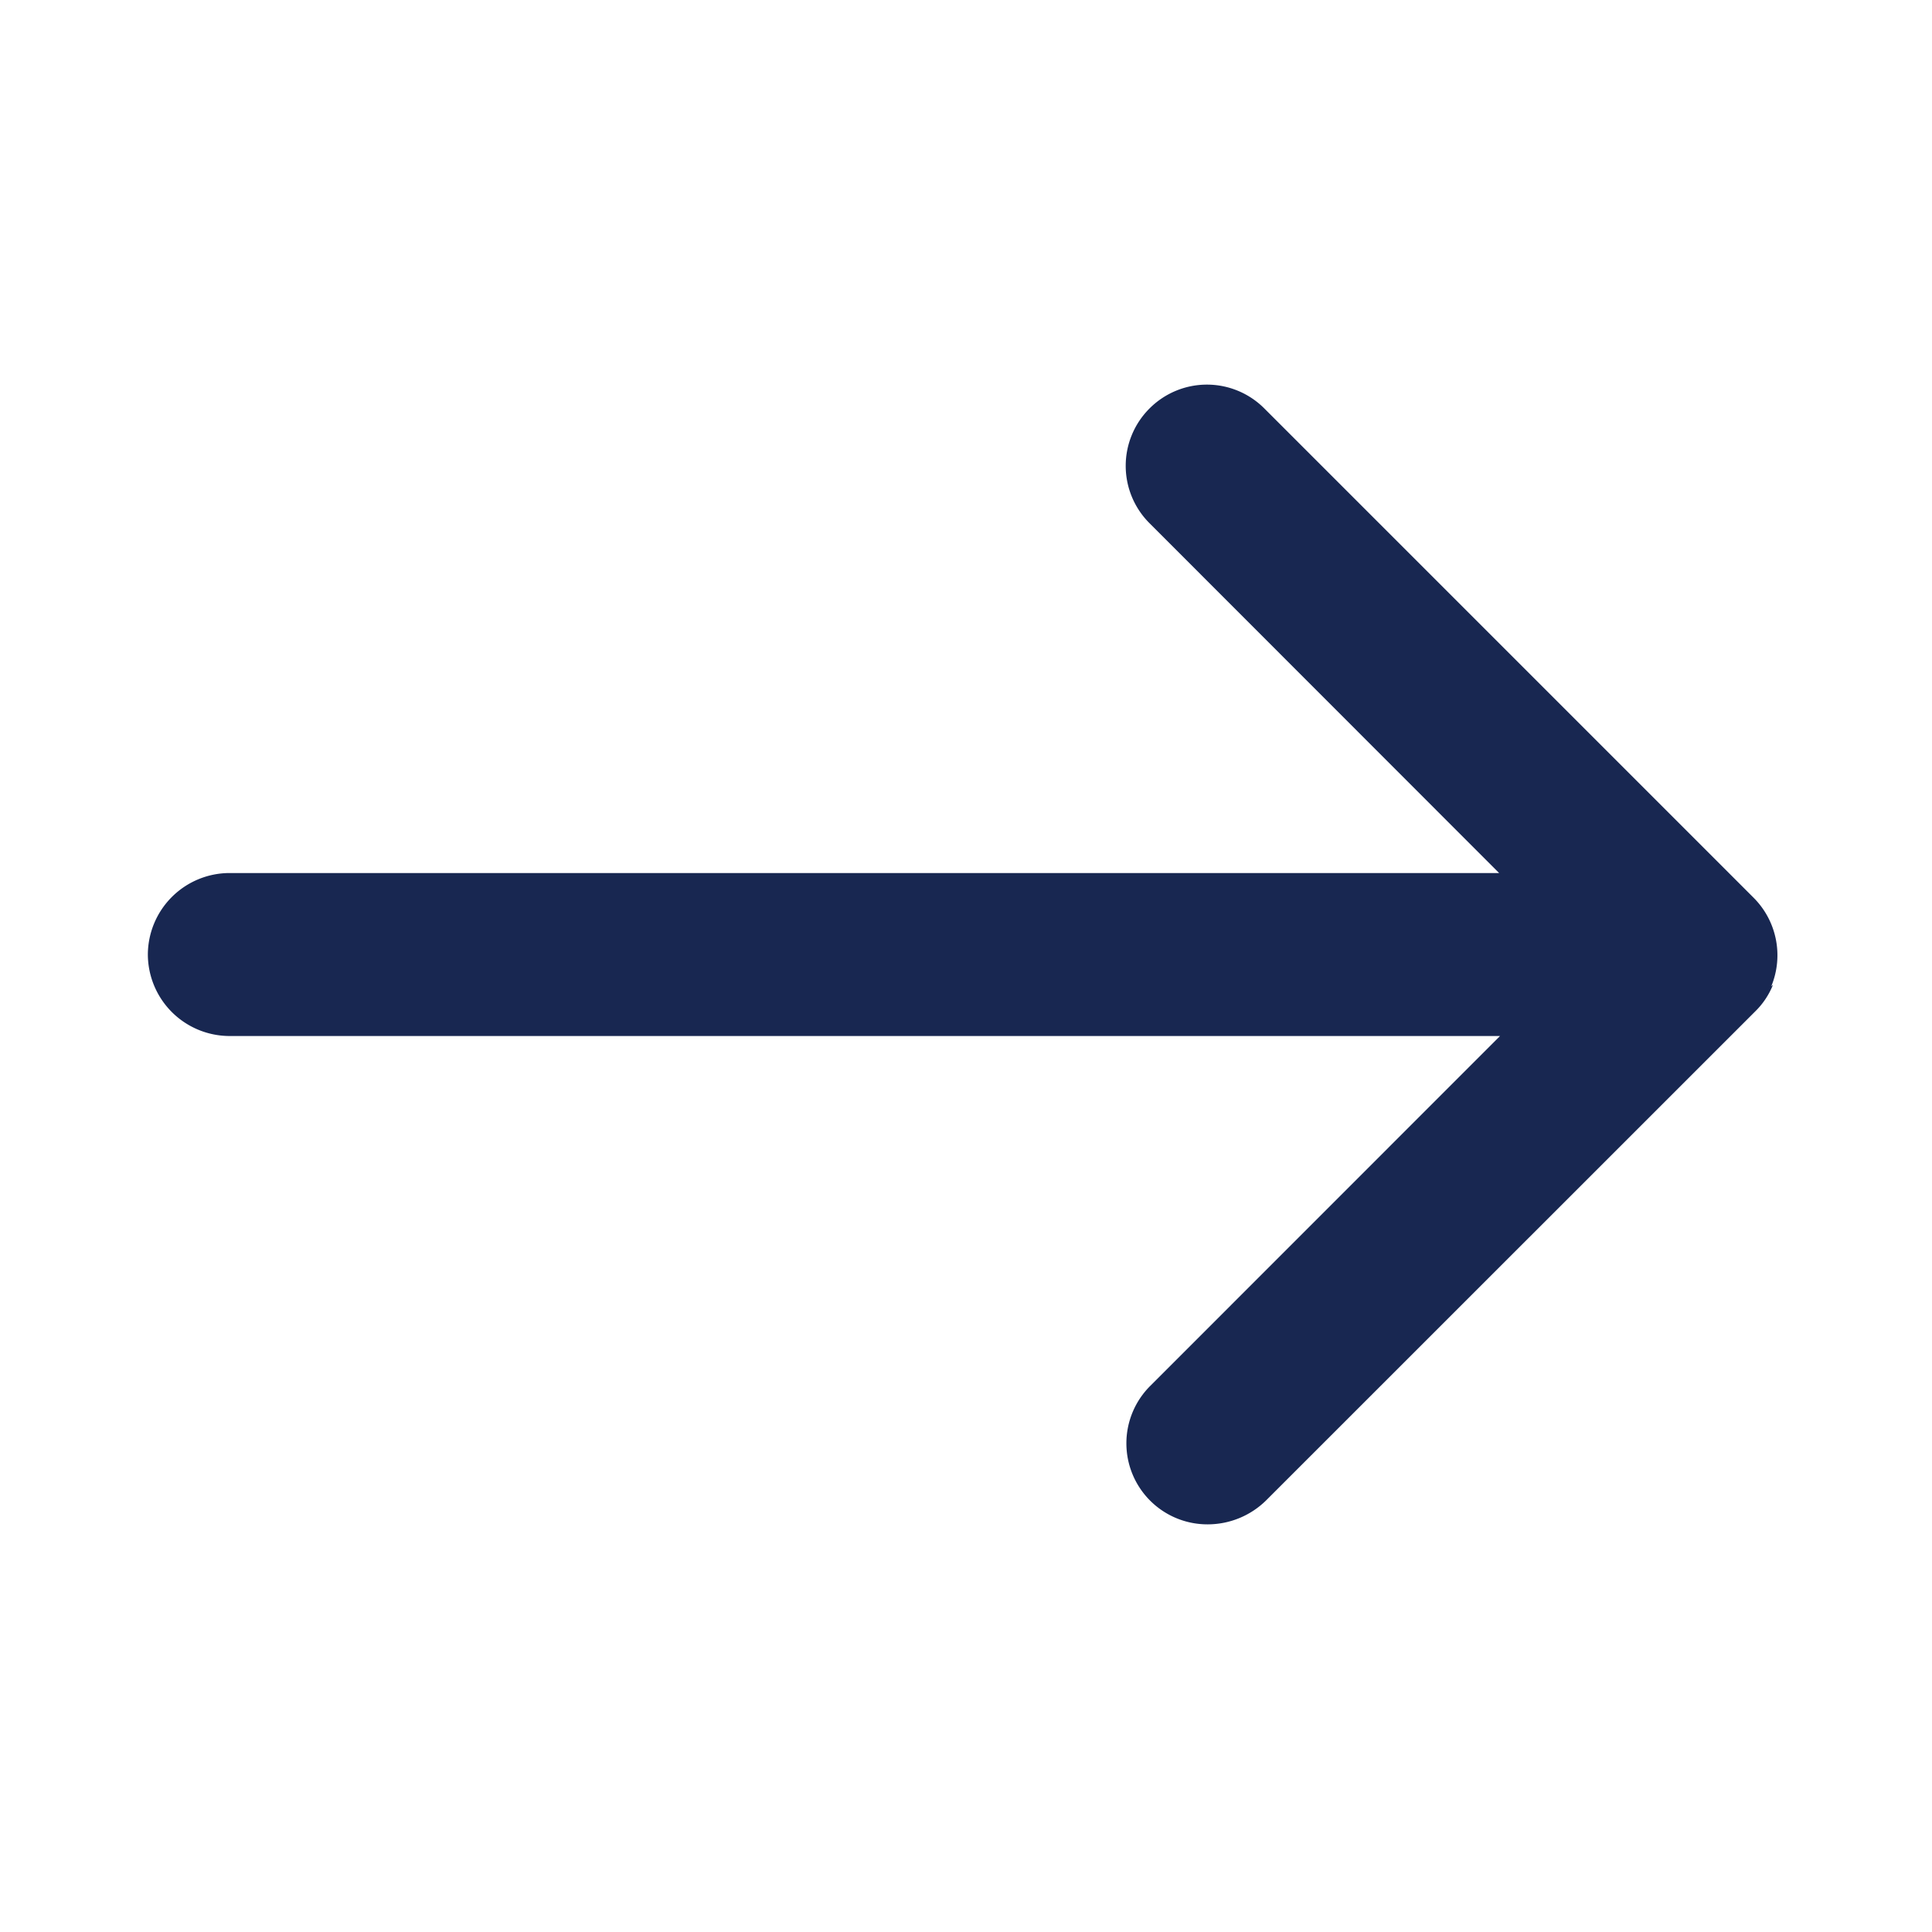 <svg width="17" height="17" viewBox="0 0 17 17" fill="none" xmlns="http://www.w3.org/2000/svg">
    <path d="M15.586 8.678a.716.716 0 0 0-.158-.781l-4.303-4.303a.713.713 0 0 0-1.01 0 .713.713 0 0 0 0 1.01l3.076 3.078H2.018a.72.72 0 0 0-.717.717.72.72 0 0 0 .717.717h11.181l-3.077 3.078a.713.713 0 0 0 .509 1.219.733.733 0 0 0 .508-.209l4.304-4.303a.684.684 0 0 0 .158-.236l-.014.013z" fill="#182751"/>
</svg>
